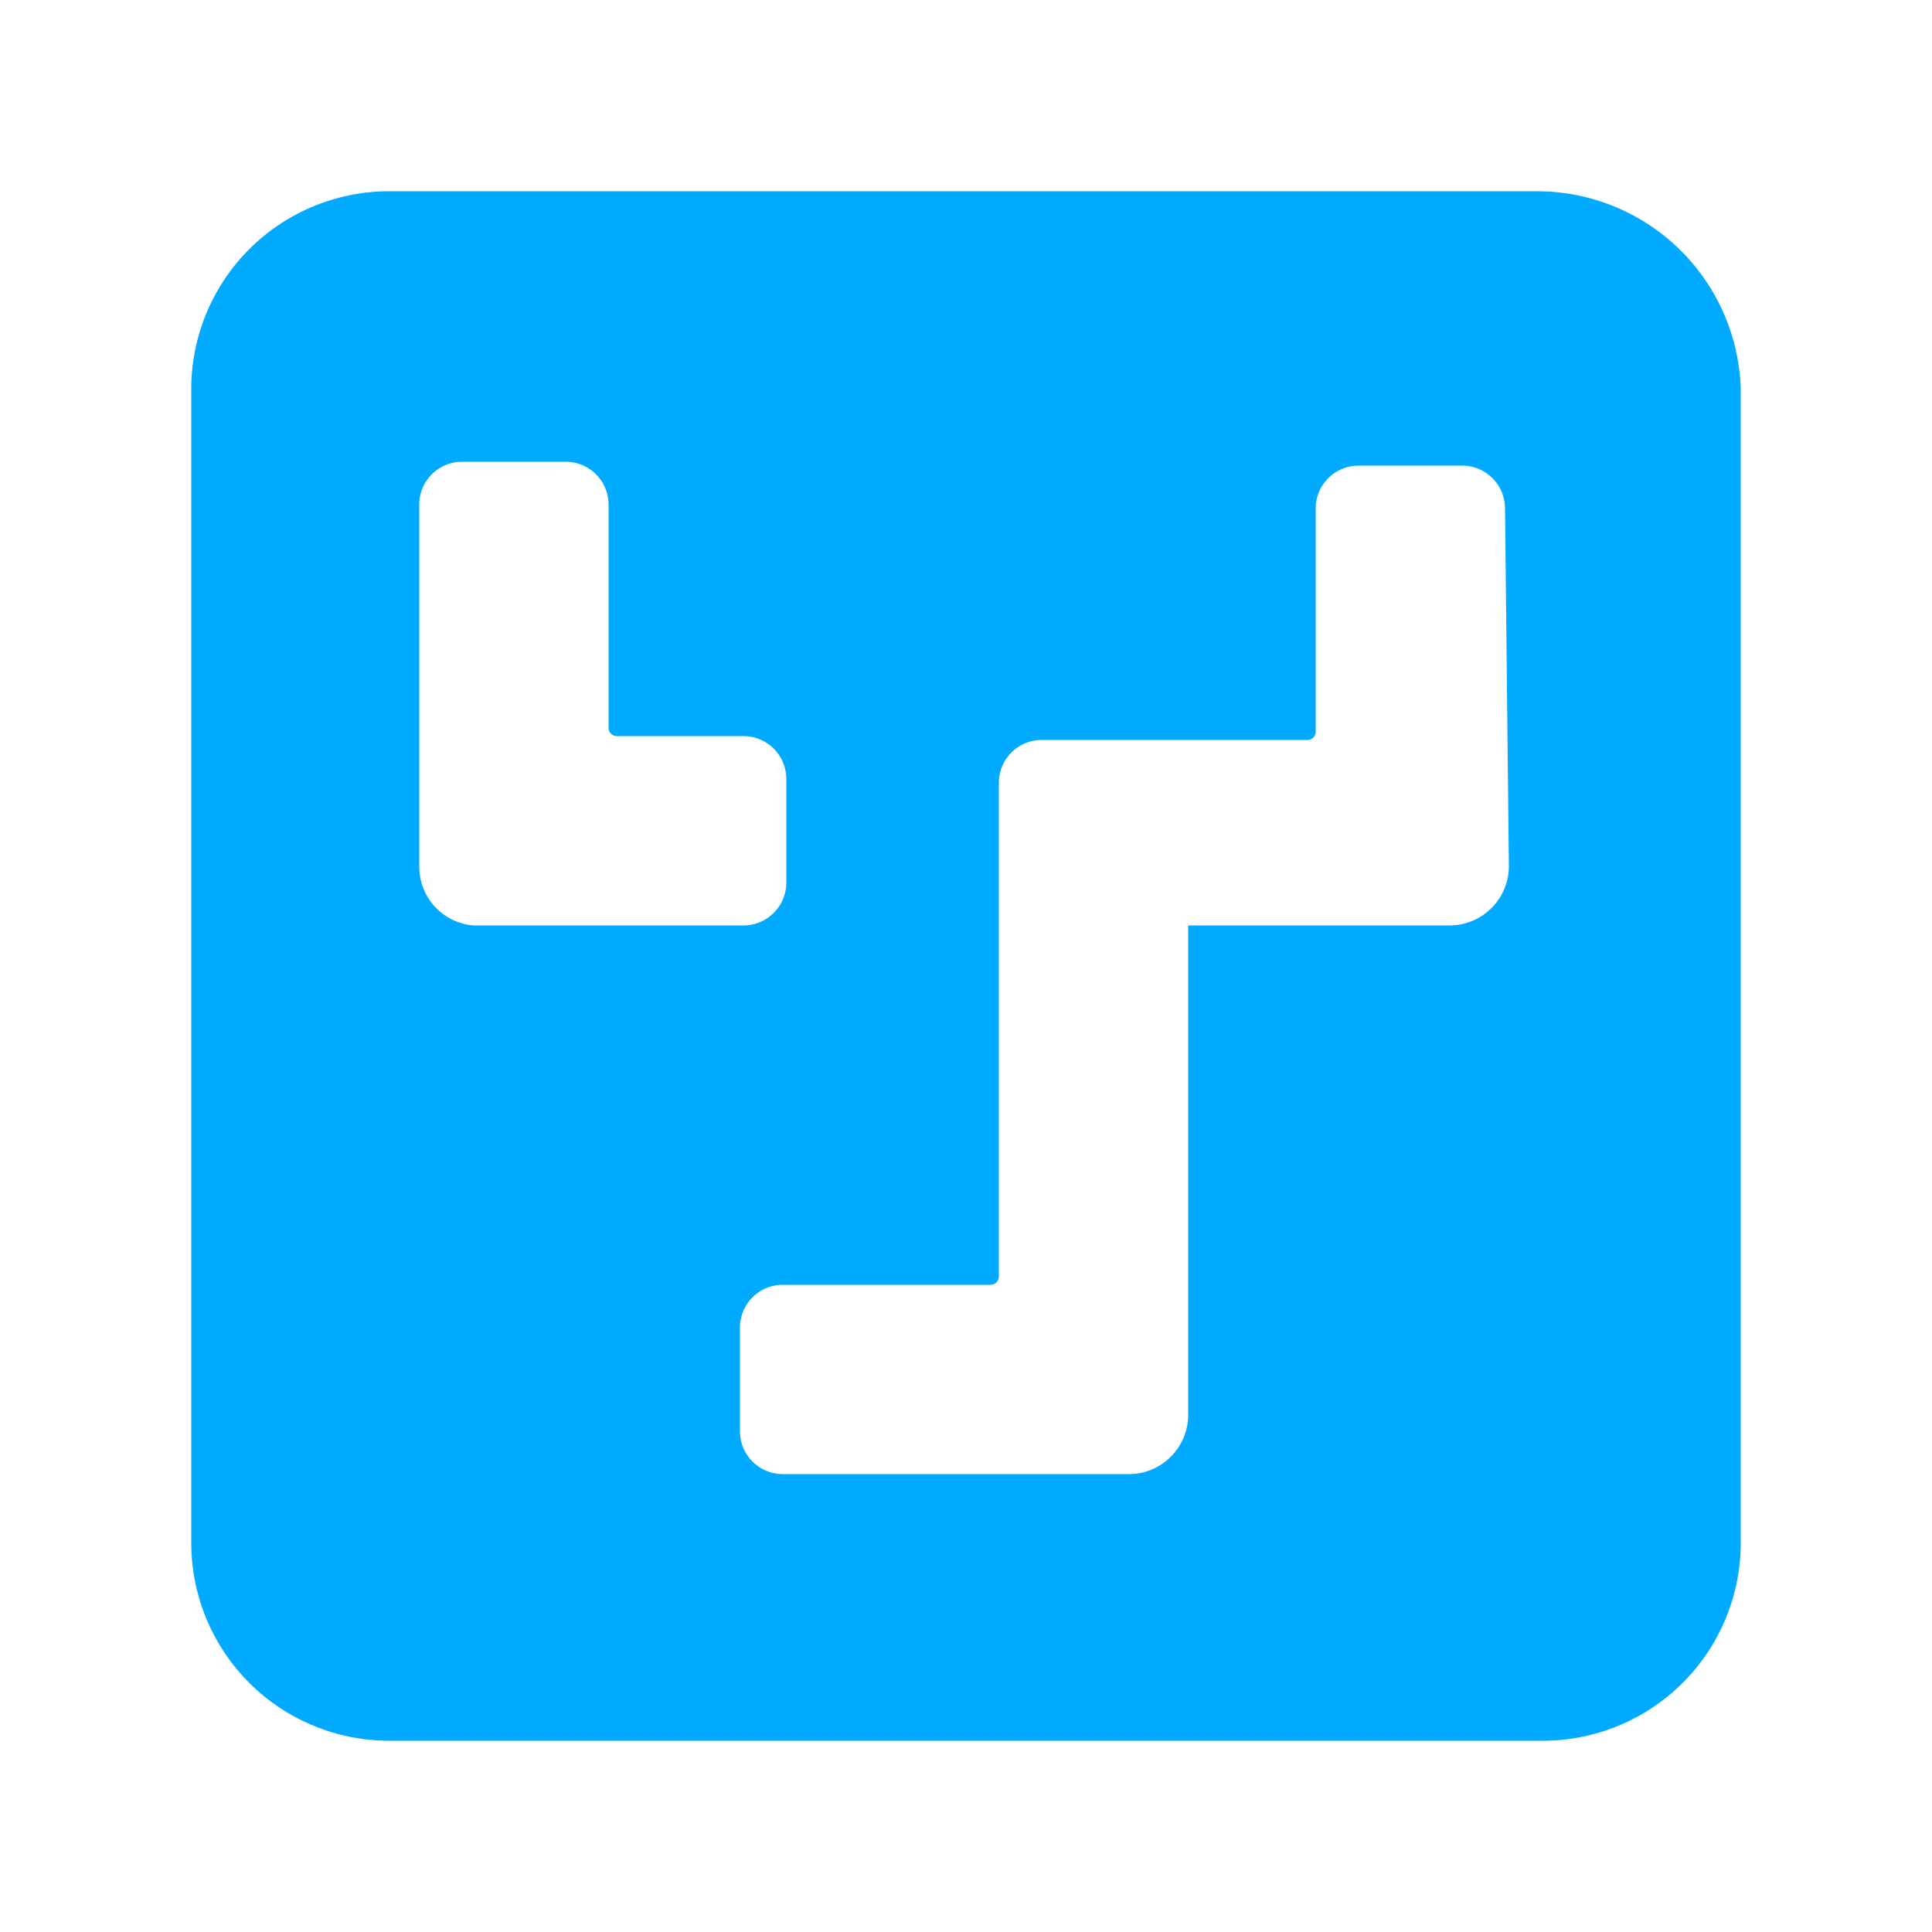 <svg xmlns="http://www.w3.org/2000/svg" xmlns:xlink="http://www.w3.org/1999/xlink" width="50" height="50" viewBox="0 0 50 50">
  <defs>
    <linearGradient id="linear-gradient" x1="0.5" y1="18.141" x2="0.5" y2="19.138" gradientUnits="objectBoundingBox">
      <stop offset="0" stop-color="#0af"/>
      <stop offset="0.348" stop-color="#0085ff"/>
      <stop offset="0.726" stop-color="#0062ff"/>
      <stop offset="0.93" stop-color="#05f"/>
    </linearGradient>
    <clipPath id="clip-Wanliniu">
      <rect width="50" height="50"/>
    </clipPath>
  </defs>
  <g id="Wanliniu" clip-path="url(#clip-Wanliniu)">
    <g id="组_2" data-name="组 2" transform="translate(4.95 5.05)">
      <path id="路径_1" data-name="路径 1" d="M34.9-.1H5.1A5.121,5.121,0,0,0,0,5V34.9A5.121,5.121,0,0,0,5.1,40H35a5.121,5.121,0,0,0,5.1-5.1V5A5.276,5.276,0,0,0,34.9-.1ZM5.9,17.4V8A1.11,1.11,0,0,1,7,6.9H9.7A1.11,1.11,0,0,1,10.8,8v5.8a.215.215,0,0,0,.2.2h3.3a1.11,1.11,0,0,1,1.1,1.1v2.7a1.11,1.11,0,0,1-1.1,1.1h-7a1.524,1.524,0,0,1-1.4-1.5Zm28.2,0a1.538,1.538,0,0,1-1.5,1.5H25.8V31.6a1.538,1.538,0,0,1-1.5,1.5h-9A1.11,1.11,0,0,1,14.2,32V29.3a1.11,1.11,0,0,1,1.1-1.1h5.4a.215.215,0,0,0,.2-.2V15.2A1.11,1.11,0,0,1,22,14.1h6.9a.215.215,0,0,0,.2-.2V8.1A1.11,1.11,0,0,1,30.2,7h2.7A1.11,1.11,0,0,1,34,8.1l.1,9.3Z" fill="url(#linear-gradient)"/>
    </g>
  </g>
</svg>
